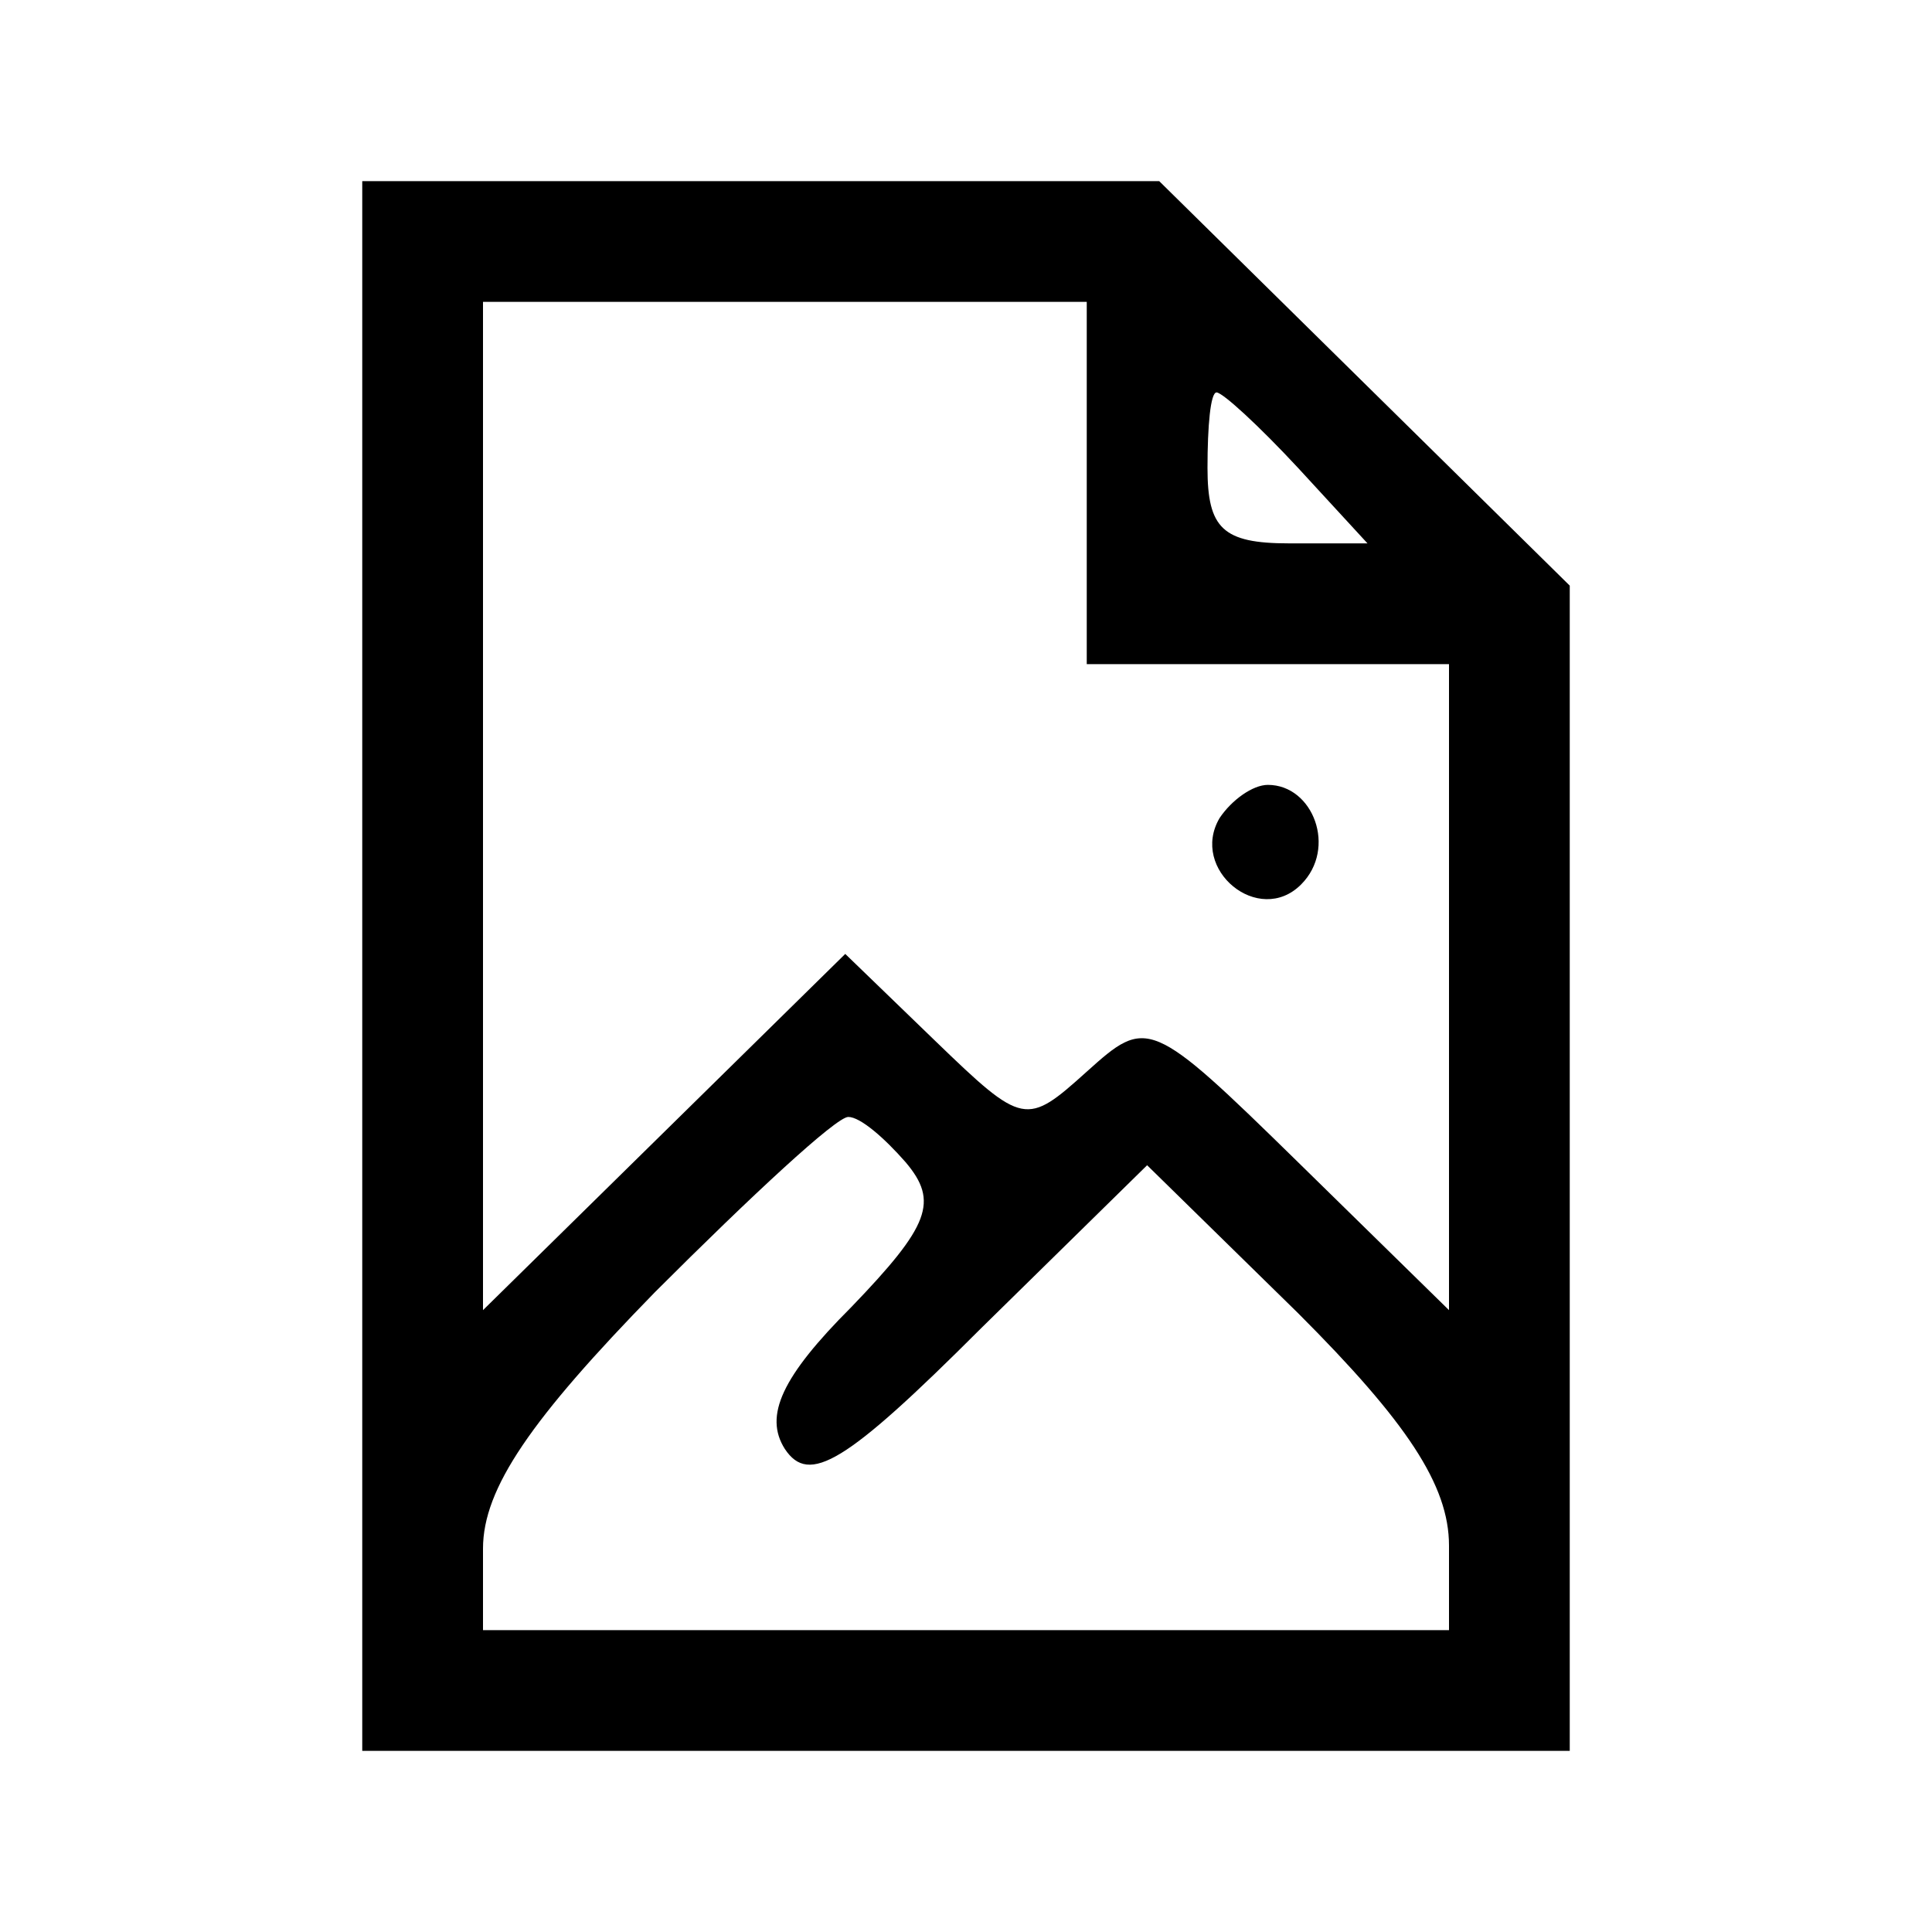 <?xml version="1.0" encoding="UTF-8" standalone="no"?> <svg xmlns="http://www.w3.org/2000/svg" version="1.0" width="64pt" height="64pt" viewBox="0 0 64 64" preserveAspectRatio="xMidYMid meet"><g transform="translate(0,64) scale(0.1,-0.1)" fill="#000000" stroke="none"><path d="M120 320 l0 -260 200 0 200 0 0 193 0 193 -68 67 -68 67 -132 0 -132 0 0 -260z m240 160 l0 -60 60 0 60 0 0 -107 0 -107 -50 49 c-49 48 -50 48 -70 30 -20 -18 -21 -18 -50 10 l-30 29 -60 -59 -60 -59 0 167 0 167 100 0 100 0 0 -60z m70 5 l23 -25 -26 0 c-22 0 -27 5 -27 25 0 14 1 25 3 25 2 0 14 -11 27 -25z m-130 -230 c11 -13 8 -21 -18 -48 -23 -23 -29 -36 -22 -47 8 -12 20 -5 65 40 l55 54 50 -49 c36 -36 50 -57 50 -77 l0 -28 -160 0 -160 0 0 27 c0 20 16 43 57 85 32 32 60 58 64 58 4 0 12 -7 19 -15z"></path><path d="M404 369 c-10 -17 13 -36 27 -22 12 12 4 33 -11 33 -5 0 -12 -5 -16 -11z"></path></g></svg> 
